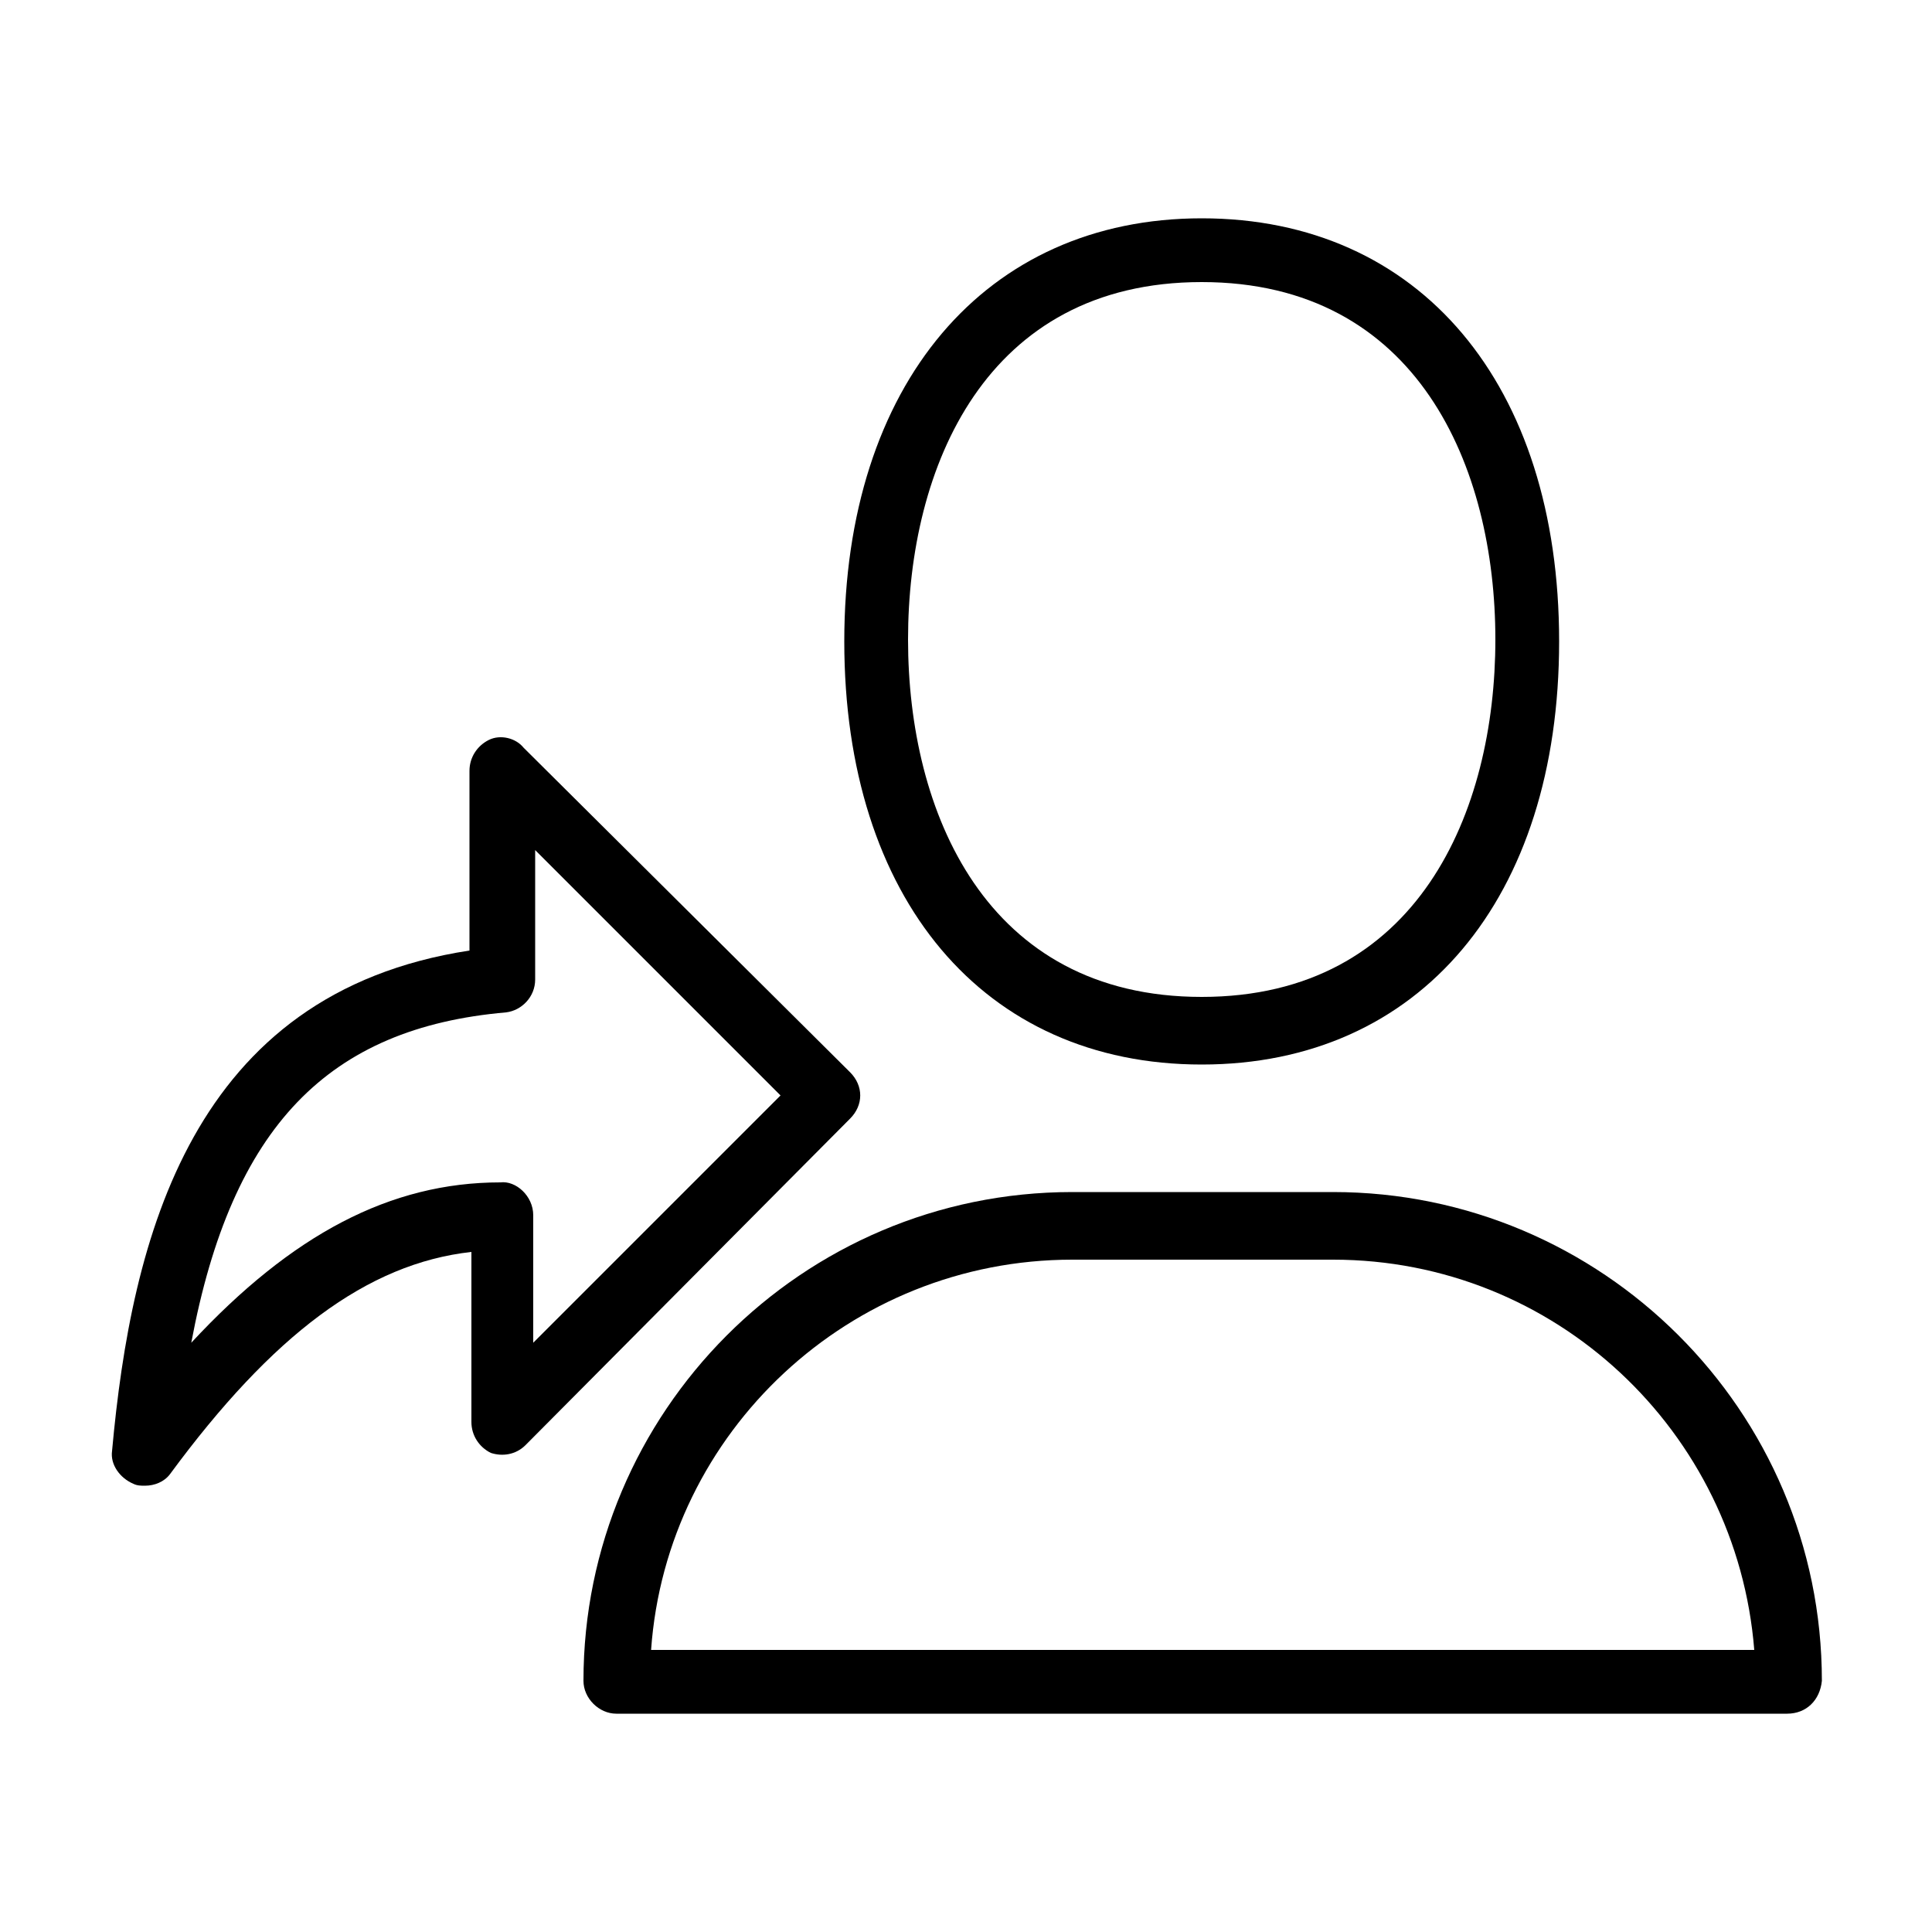 <?xml version="1.0" encoding="utf-8"?>
<!-- Generator: Adobe Illustrator 24.3.0, SVG Export Plug-In . SVG Version: 6.00 Build 0)  -->
<svg version="1.1" id="Ebene_1" xmlns="http://www.w3.org/2000/svg" xmlns:xlink="http://www.w3.org/1999/xlink" x="0px" y="0px"
	 viewBox="0 0 100 100" style="enable-background:new 0 0 100 100;" xml:space="preserve">
<g>
	<path d="M62.2,55.1c-11.3,0-18.5-8.6-18.5-21.9c0-13.3,7.3-21.9,18.5-21.9c11.3,0,18.5,8.6,18.5,21.9
		C80.7,46.5,73.5,55.1,62.2,55.1z M62.2,14.6c-11.2,0-15.2,9.6-15.2,18.5s4,18.5,15.2,18.5c11.2,0,15.2-9.6,15.2-18.5
		S73.4,14.6,62.2,14.6z"/>
	<path d="M92.5,88.7H31.9c-0.9,0-1.7-0.8-1.7-1.7c0-13.9,11.3-25.3,25.3-25.3H69c13.9,0,25.3,11.3,25.3,25.3
		C94.2,88,93.5,88.7,92.5,88.7z M33.7,85.4h57.1C89.9,74.1,80.5,65.2,69,65.2H55.5C44,65.2,34.5,74.1,33.7,85.4z"/>
</g>
<path d="M7.5,76.9c-0.2,0-0.4,0-0.6-0.1c-0.7-0.3-1.2-1-1.1-1.7c1-11,4.1-23.7,18.5-25.9v-9.3c0-0.7,0.4-1.3,1-1.6
	c0.6-0.3,1.4-0.1,1.8,0.4L44,55.5c0.7,0.7,0.7,1.7,0,2.4L27.2,74.8c-0.5,0.5-1.2,0.6-1.8,0.4c-0.6-0.3-1-0.9-1-1.6v-8.8
	C19,65.4,14.1,69.1,8.8,76.3C8.5,76.7,8,76.9,7.5,76.9z M27.7,44v6.7c0,0.9-0.7,1.6-1.5,1.7C17,53.2,12,58.3,9.9,69.5
	c5.2-5.6,10.3-8.3,16-8.3c0.8-0.1,1.7,0.7,1.7,1.7v6.6l12.8-12.8L27.7,44z"/>
</svg>
